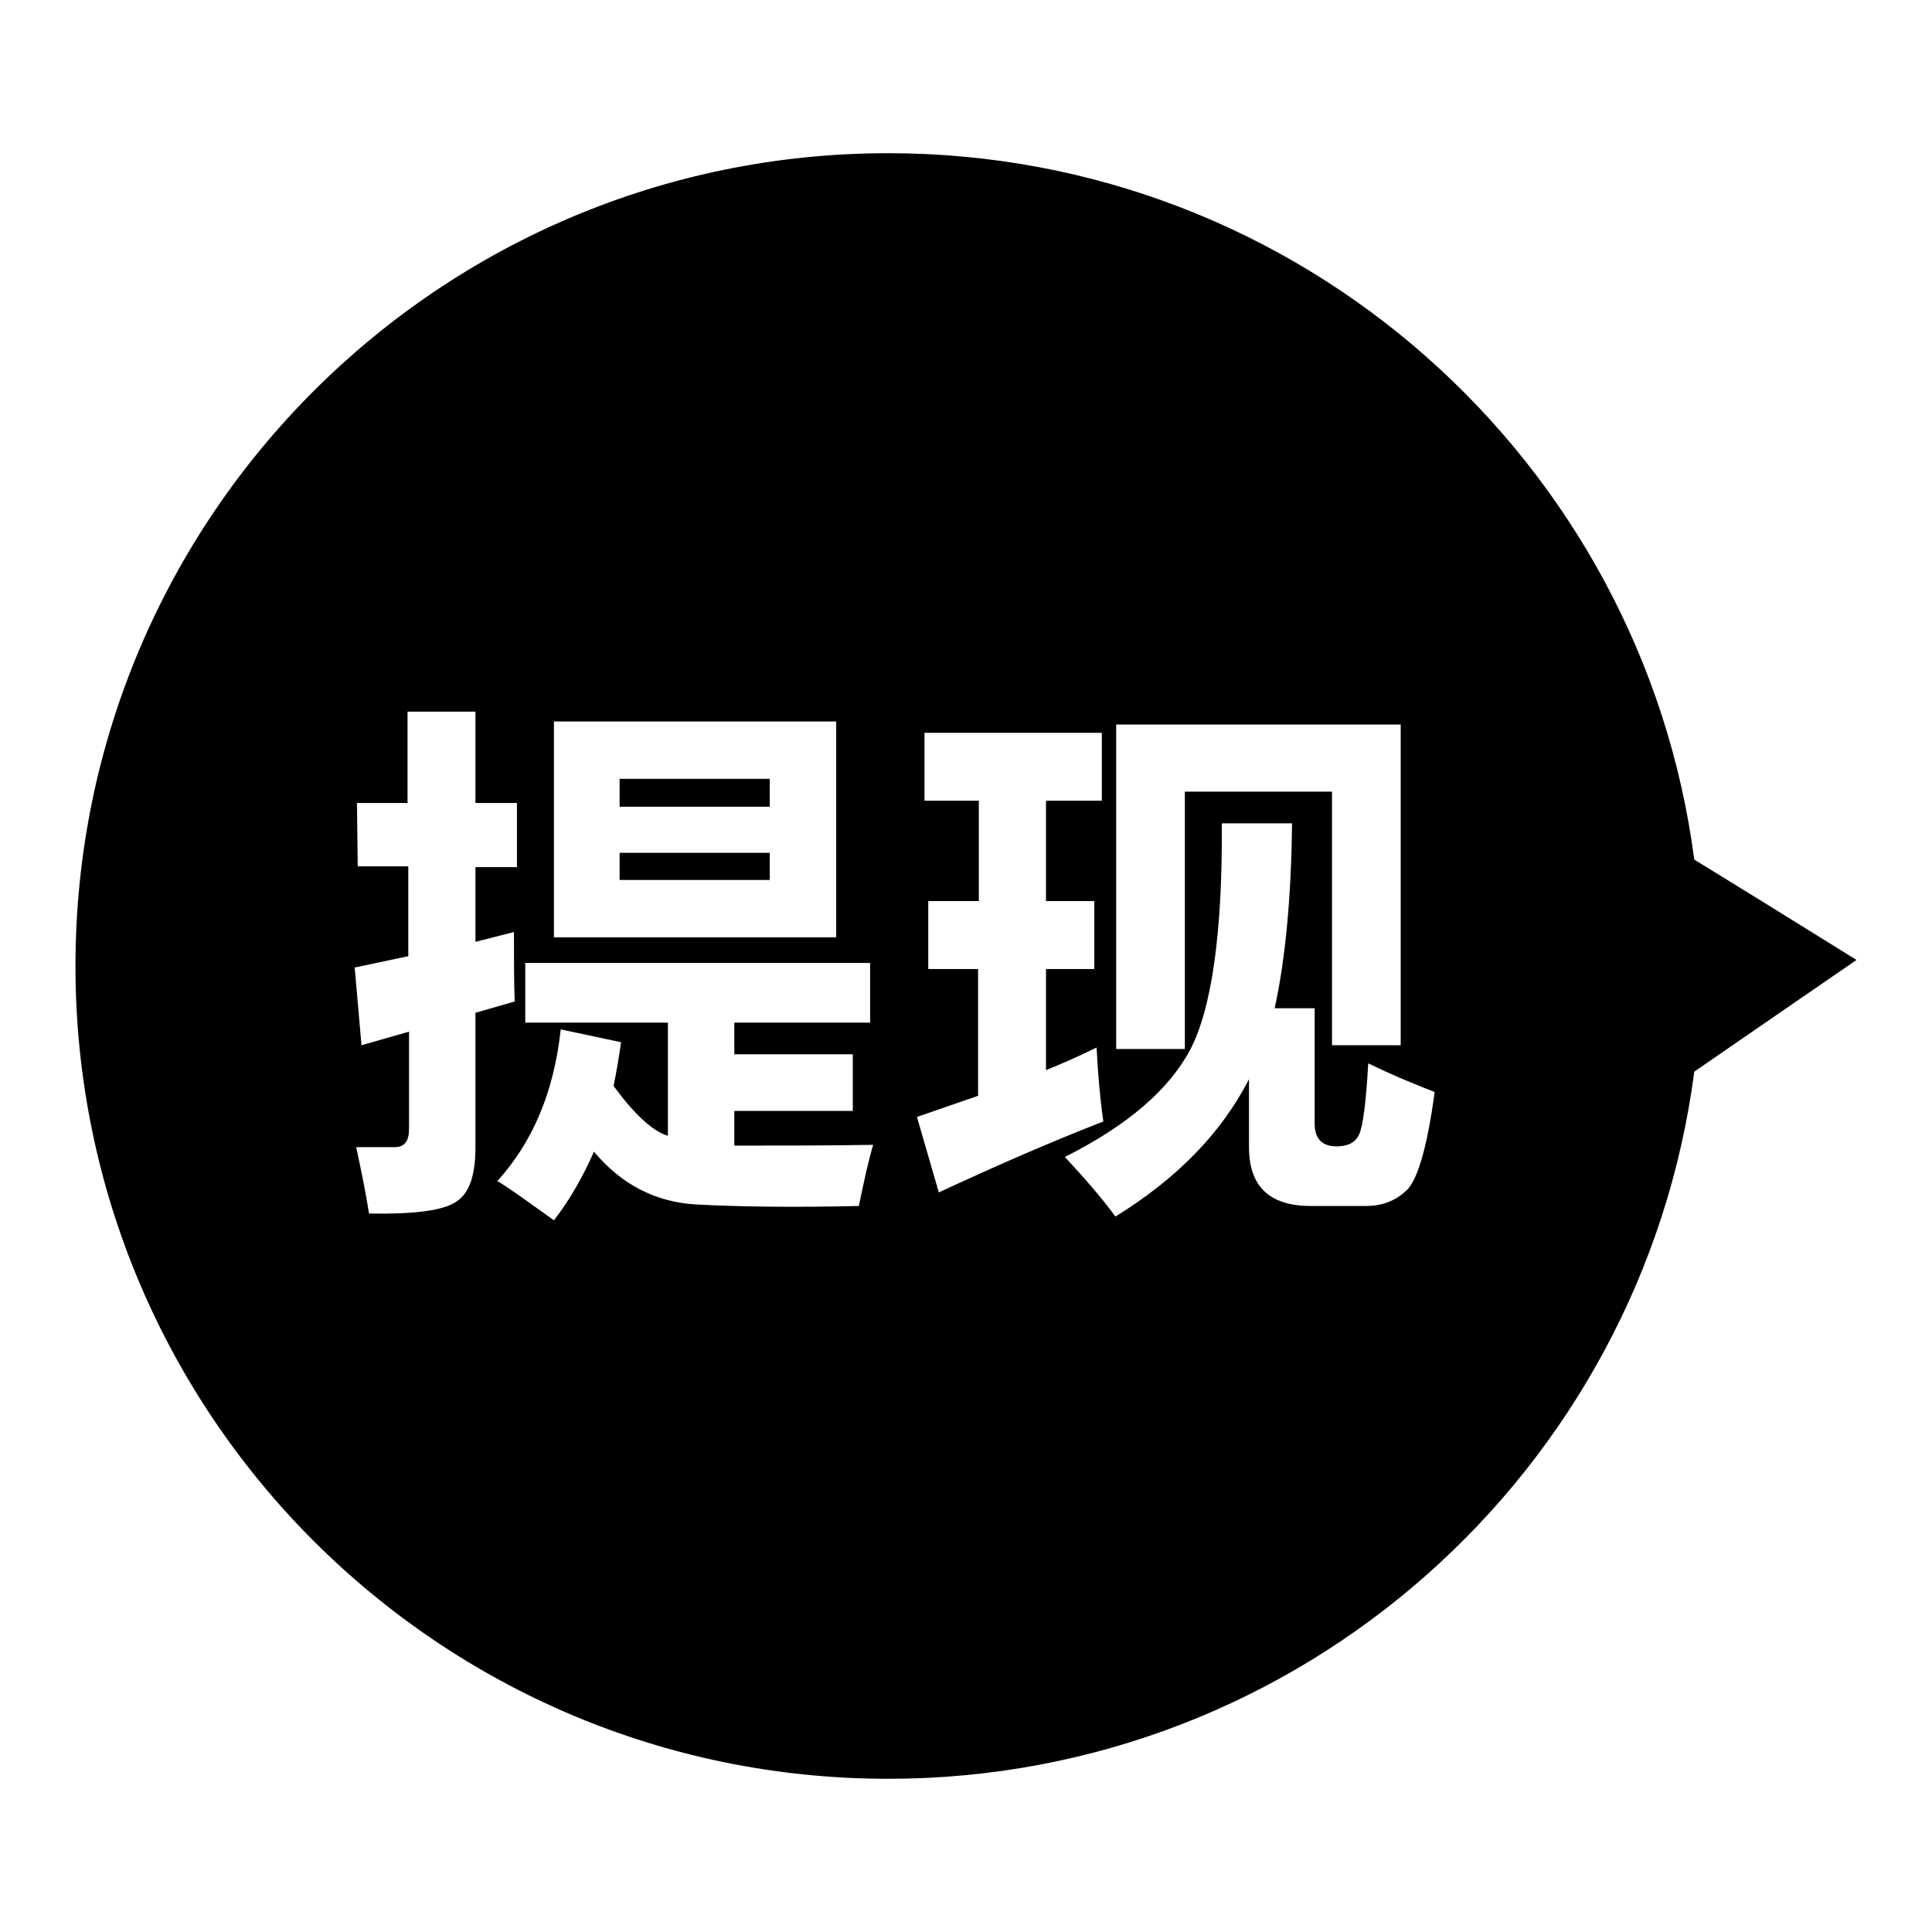 <?xml version="1.0" encoding="utf-8"?>
<!-- Svg Vector Icons : http://www.onlinewebfonts.com/icon -->
<!DOCTYPE svg PUBLIC "-//W3C//DTD SVG 1.1//EN" "http://www.w3.org/Graphics/SVG/1.1/DTD/svg11.dtd">
<svg version="1.1" xmlns="http://www.w3.org/2000/svg" xmlns:xlink="http://www.w3.org/1999/xlink" x="0px" y="0px" viewBox="0 0 256 256" enable-background="new 0 0 256 256" xml:space="preserve">
<g><g><path fill="#000000" d="M117.7,235.7c54.7,0,99.9-40.8,106.8-93.7l10.3-7.1l11.2-7.7l-11.6-7.2l-9.9-6.1c-6.9-52.8-52.1-93.6-106.8-93.6C58.2,20.3,10,68.5,10,128C10,187.5,58.2,235.7,117.7,235.7L117.7,235.7z M47.3,106.4h6.7V94.3H63v12.1h5.5v8.5H63v9.9l5.1-1.3c0,3.6,0,6.7,0.1,9.2l-5.2,1.5v17.8c0,3.7-0.8,6.1-2.5,7.2c-1.7,1.2-5.5,1.7-11.6,1.6c-0.4-2.6-1-5.5-1.7-8.8h5.1c1.3,0,1.9-0.8,1.9-2.4v-12.9l-6.3,1.8L47,128.2l7.1-1.5v-11.9h-6.7L47.3,106.4L47.3,106.4z M73.4,95.6h37.4v28.6H73.4V95.6L73.4,95.6z M102,103.2v3.7H82.1v-3.7H102L102,103.2z M102,116.6H82.1V113H102V116.6L102,116.6z M73.4,161.7c-3.9-2.8-6.4-4.6-7.5-5.2c4.7-5.2,7.5-11.8,8.4-20.1l8,1.7c-0.3,2-0.6,3.9-1,5.8c2.8,3.8,5.2,6,7.2,6.6v-15H69.6v-7.9h45.7v7.9h-18v4.2h15.7v7.5H97.3v4.6c5.9,0,12,0,18.4-0.1c-0.6,2-1.2,4.7-1.9,8.1c-8.8,0.2-16,0.1-21.5-0.2c-5.5-0.3-10-2.7-13.6-7C77.3,155.8,75.5,159,73.4,161.7L73.4,161.7z M147.9,139V96h37.7v42.5h-9.1v-33.6H157V139H147.9L147.9,139z M124.4,158l-2.9-10l8.1-2.8v-16.8H123v-9h6.7v-13.3h-7.2v-9H146v9h-7.4v13.3h6.4v9h-6.4v13.4c2.7-1.1,4.9-2.1,6.7-3c0.2,3.8,0.5,7.1,0.9,9.8C138.5,151.6,131.3,154.8,124.4,158L124.4,158z M181.3,140.9c3.5,1.7,6.5,2.9,8.8,3.8c-1,7.4-2.3,11.8-3.8,13.1c-1.5,1.4-3.3,2-5.3,2h-7.3c-5.5,0-8.2-2.6-8.2-7.8v-9c-3.7,7.2-9.6,13.2-17.7,18.2c-1.9-2.6-4.2-5.2-6.7-7.9c8.2-4.1,13.8-8.9,16.6-14.2c2.8-5.3,4.3-15.3,4.2-30h9.3c-0.1,9.9-0.9,18.1-2.3,24.5h5.3v15.3c0,2,1,3,2.9,3c1.5,0,2.5-0.5,3-1.6C180.6,149.2,181,146.1,181.3,140.9z"/></g></g>
</svg>
